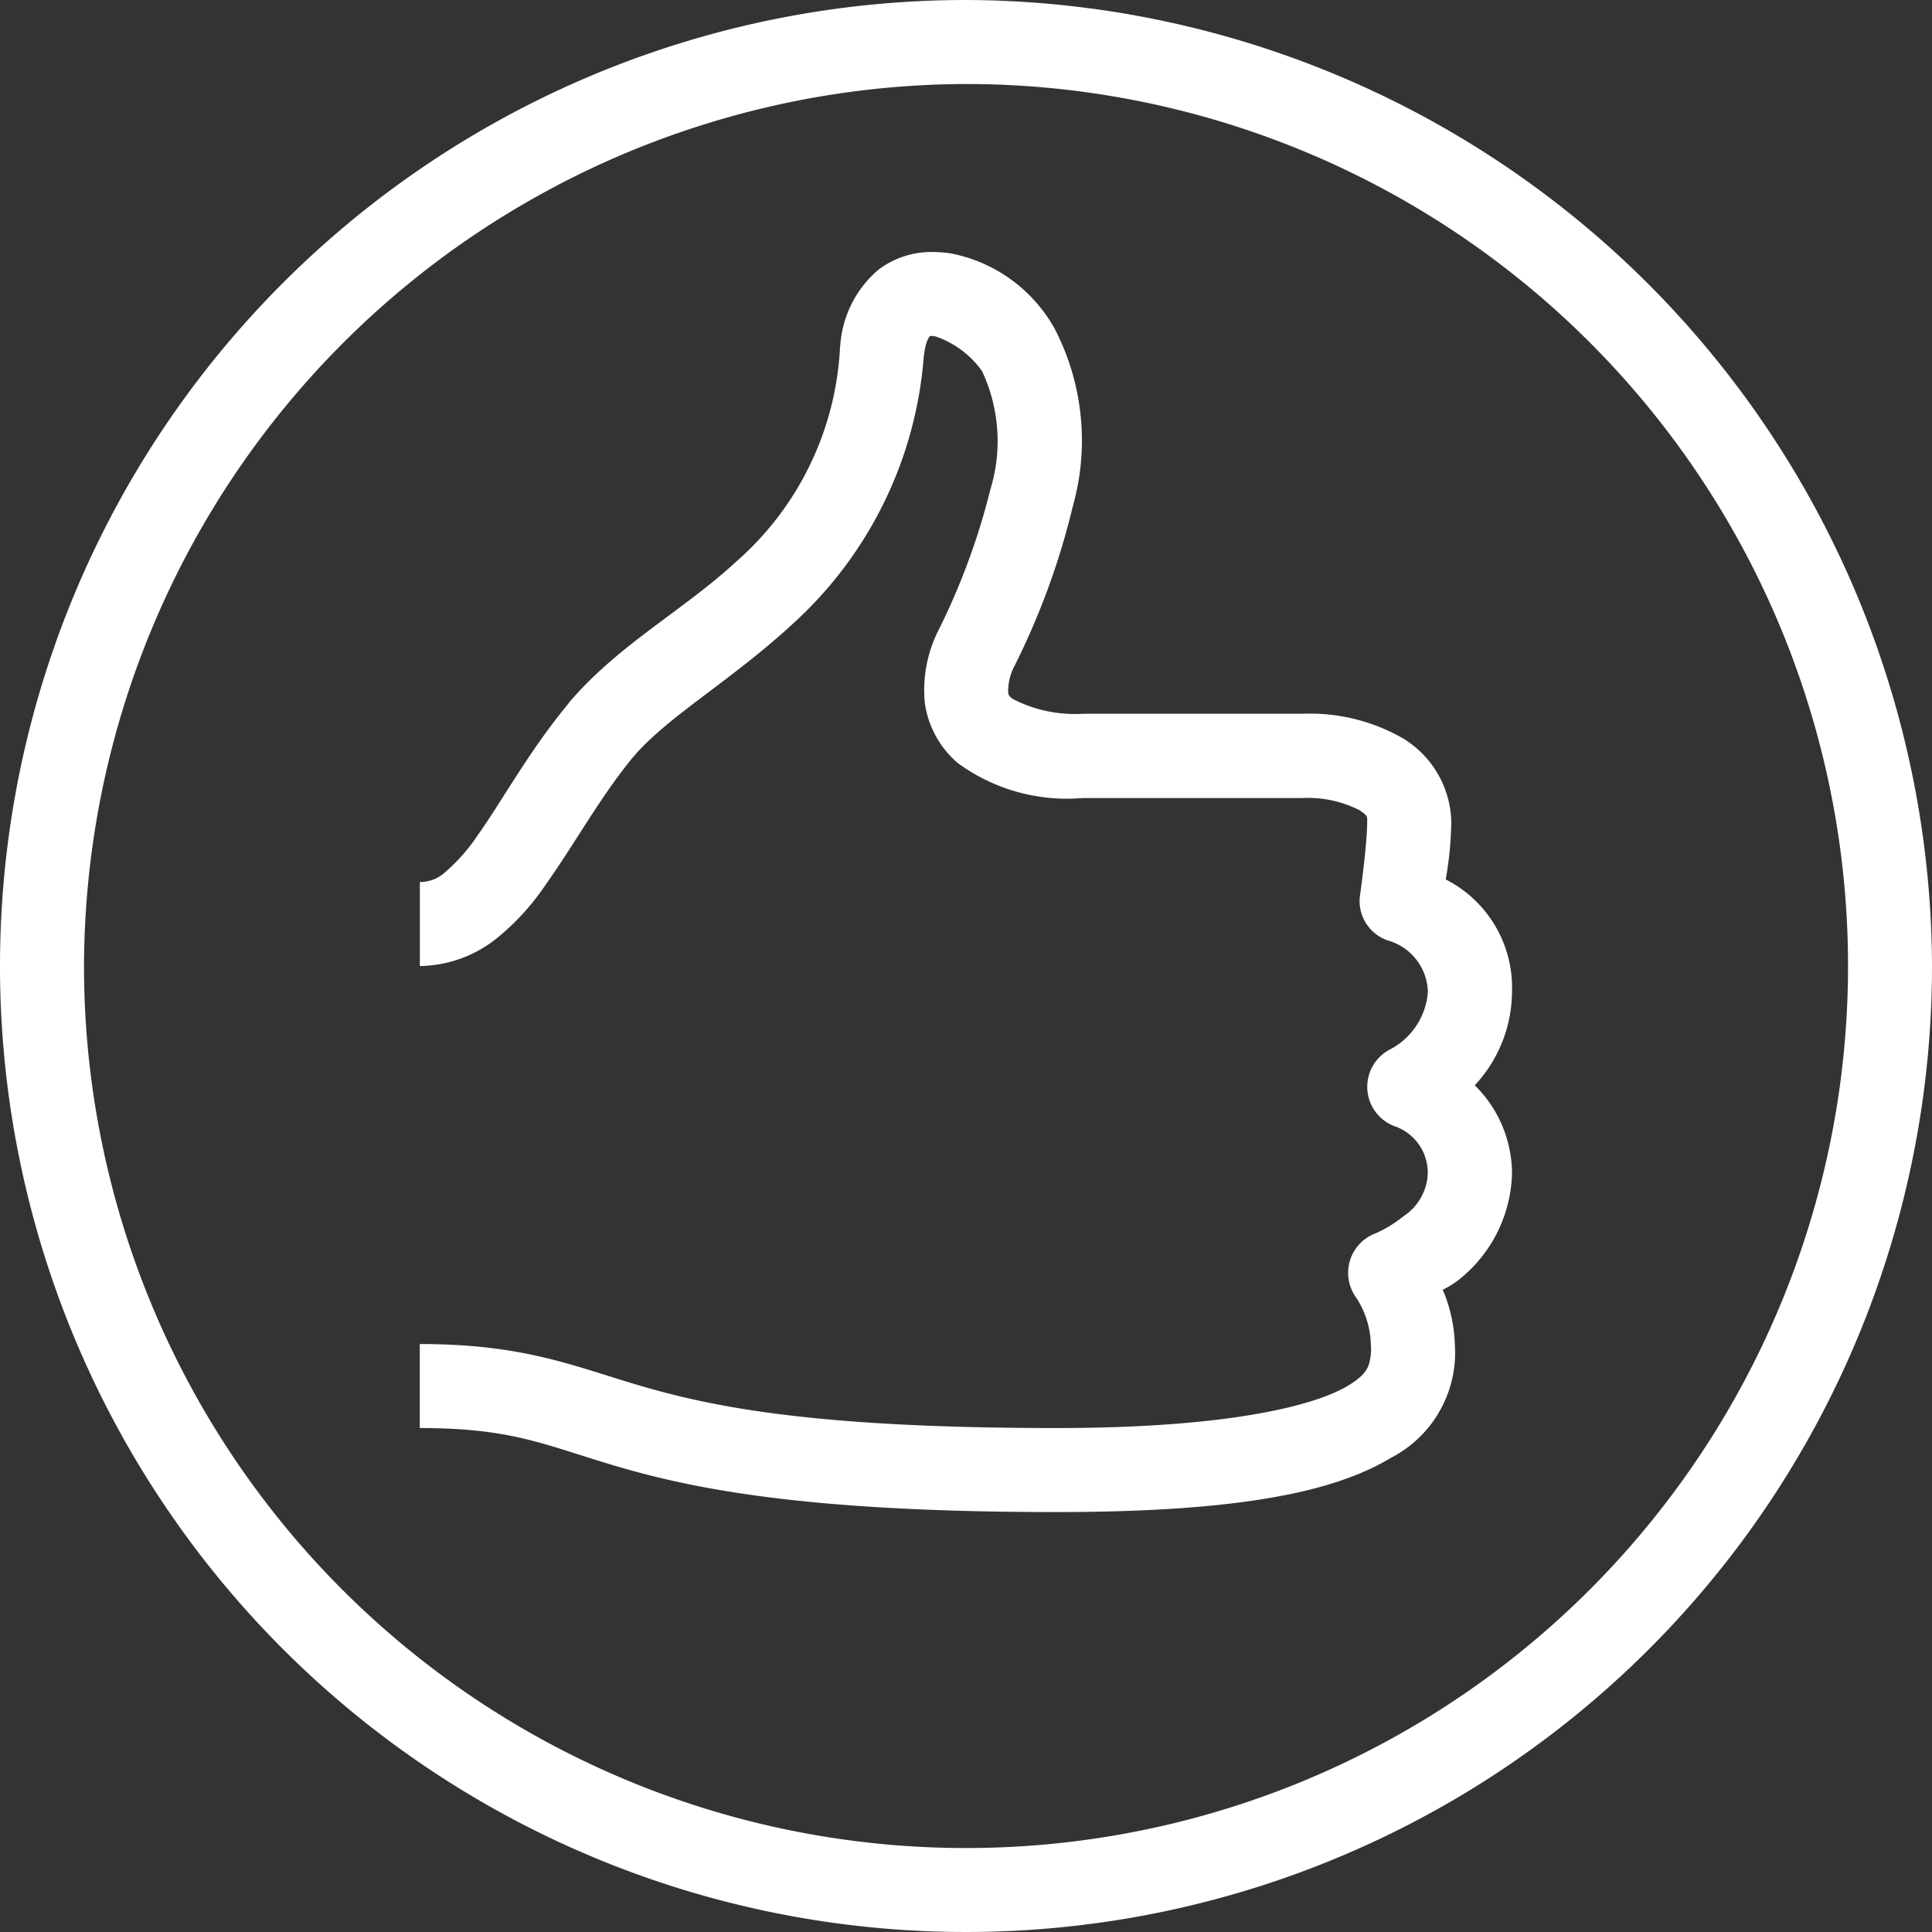 <svg id="nutshell-3" xmlns="http://www.w3.org/2000/svg" viewBox="0 0 69.45 69.45">
  <rect x="0" y="0" width="69.45" height="69.45" fill="#333333" stroke="none"/>
  <defs>
    <style>
      .cls-1 {
        fill: #fff;
      }
    </style>
  </defs>
  <path id="Path_3916" data-name="Path 3916" class="cls-1" d="M36.725,2A34.725,34.725,0,1,0,71.45,36.725,34.838,34.838,0,0,0,36.725,2Zm0,3.02A31.706,31.706,0,1,1,5.02,36.725,31.79,31.79,0,0,1,36.725,5.02Zm-1.2,6.039a3.153,3.153,0,0,0-1.964.649,3.936,3.936,0,0,0-1.357,2.719.064.064,0,0,1-.006.029,10.964,10.964,0,0,1-3.751,7.749c-1.875,1.734-4.228,2.972-6,5.06a.022.022,0,0,0-.006.018c-1.421,1.71-2.395,3.515-3.273,4.748a6.577,6.577,0,0,1-1.185,1.339,1.331,1.331,0,0,1-.89.336v3.02a4.512,4.512,0,0,0,2.719-.961,8.785,8.785,0,0,0,1.816-1.982c1.044-1.469,1.958-3.149,3.132-4.571a.006.006,0,0,0,.006-.006C26,27.755,28.286,26.469,30.5,24.423a14.456,14.456,0,0,0,4.712-9.678v.041c.071-.6.218-.7.218-.7s-.006-.029.212.012a3.4,3.4,0,0,1,1.669,1.256c0,.006.006.012.006.018A5.939,5.939,0,0,1,37.6,19.6a24.653,24.653,0,0,1-1.875,5.078l-.018.035a4.762,4.762,0,0,0-.46,2.571,3.475,3.475,0,0,0,1.185,2.147,6.629,6.629,0,0,0,4.482,1.256H48.8a4.116,4.116,0,0,1,2.047.425c.318.206.3.242.3.407,0,.837-.254,2.636-.254,2.636a1.494,1.494,0,0,0,1.014,1.657,1.975,1.975,0,0,1,1.421,1.84,2.543,2.543,0,0,1-1.345,2.064,1.513,1.513,0,0,0,.141,2.766,1.766,1.766,0,0,1,1.2,1.722,1.927,1.927,0,0,1-.873,1.516,4.356,4.356,0,0,1-1.014.619,1.516,1.516,0,0,0-.678,2.318,3.2,3.2,0,0,1,.519,1.681,1.92,1.92,0,0,1-.077.731c-.071.177-.177.4-.743.743-1.126.678-4.134,1.522-10.492,1.522-8.5,0-12.179-.731-14.708-1.451s-4.282-1.569-8.168-1.569v3.02c3.48,0,4.577.661,7.343,1.451s6.853,1.569,15.534,1.569c6.6,0,10.008-.725,12.049-1.958a4.252,4.252,0,0,0,2.282-4.058,5.429,5.429,0,0,0-.436-1.976,3.188,3.188,0,0,0,.489-.289A5.04,5.04,0,0,0,56.352,44.2a4.455,4.455,0,0,0-1.339-3.185,4.964,4.964,0,0,0,1.339-3.368,4.359,4.359,0,0,0-2.383-4.034,12.529,12.529,0,0,0,.2-2.1,3.6,3.6,0,0,0-1.71-2.955,6.707,6.707,0,0,0-3.657-.9H40.918a4.833,4.833,0,0,1-2.53-.543c-.124-.106-.13-.118-.148-.242a1.957,1.957,0,0,1,.23-.938,26.6,26.6,0,0,0,2.088-5.709,8.734,8.734,0,0,0-.637-6.393,5.458,5.458,0,0,0-3.745-2.725A4.573,4.573,0,0,0,35.528,11.059Z" transform="translate(-2 -2)"/>
</svg>
